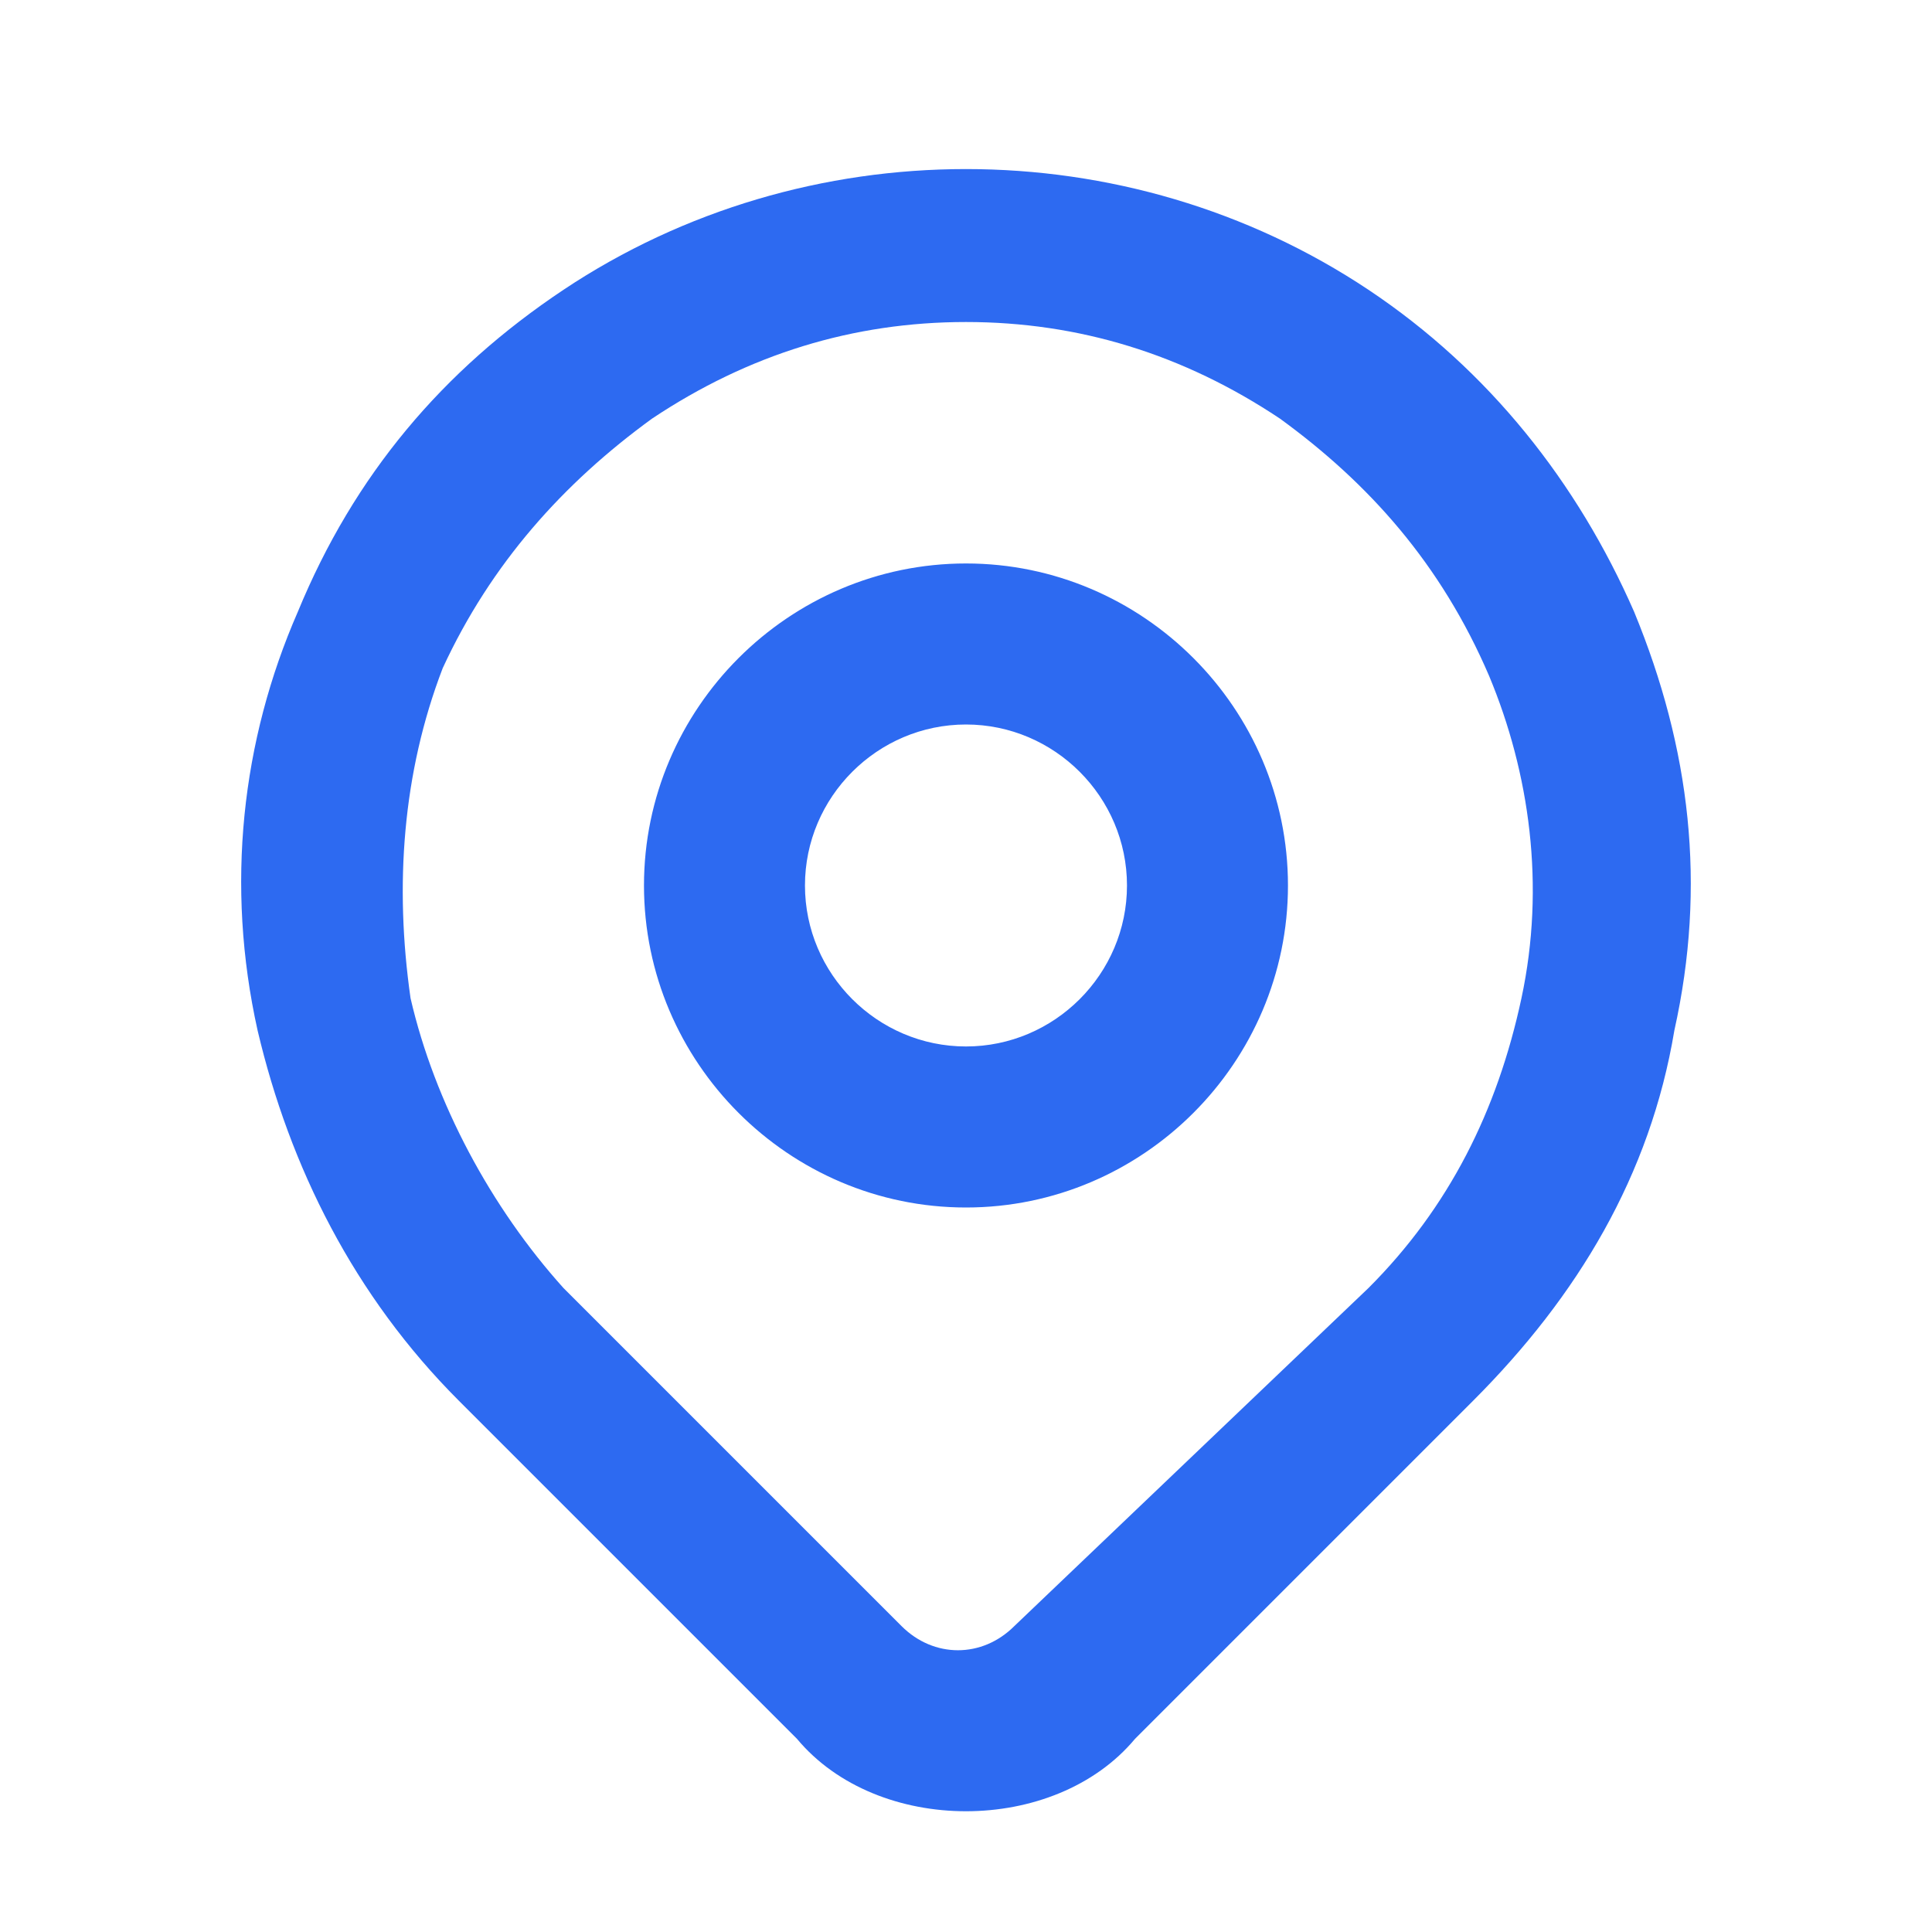 <svg width="40" height="40" viewBox="0 0 40 40" fill="none" xmlns="http://www.w3.org/2000/svg">
<path fill-rule="evenodd" clip-rule="evenodd" d="M16.5 36C17.333 37 18.666 37.5 20 37.5C21.333 37.5 22.666 37 23.5 36L30.5 29C32.666 26.833 34.166 24.333 34.666 21.333C35.333 18.333 35 15.5 33.833 12.667C32.666 10 30.833 7.667 28.333 6C23.333 2.667 16.666 2.667 11.666 6C9.166 7.667 7.333 9.833 6.166 12.667C5 15.333 4.666 18.333 5.333 21.333C6 24.167 7.333 26.833 9.5 29L16.5 36ZM13.5 8.667C15.5 7.333 17.666 6.667 20 6.667C22.333 6.667 24.5 7.333 26.5 8.667C28.333 10 29.833 11.667 30.833 14C31.666 16 32 18.333 31.5 20.667C31 23 30 25 28.333 26.667L21 33.667C20.333 34.333 19.333 34.333 18.666 33.667L11.666 26.667C10.166 25 9 22.833 8.5 20.667C8.166 18.333 8.333 16 9.166 13.833C10.166 11.667 11.666 10 13.5 8.667ZM13.333 18.333C13.333 22 16.333 25 20 25C23.666 25 26.666 22 26.666 18.333C26.666 14.666 23.666 11.666 20 11.666C16.333 11.666 13.333 14.666 13.333 18.333ZM16.666 18.333C16.666 16.5 18.166 15 20 15C21.833 15 23.333 16.5 23.333 18.333C23.333 20.166 21.833 21.666 20 21.666C18.166 21.666 16.666 20.166 16.666 18.333Z" fill="#2D6AF1"/>
</svg>

